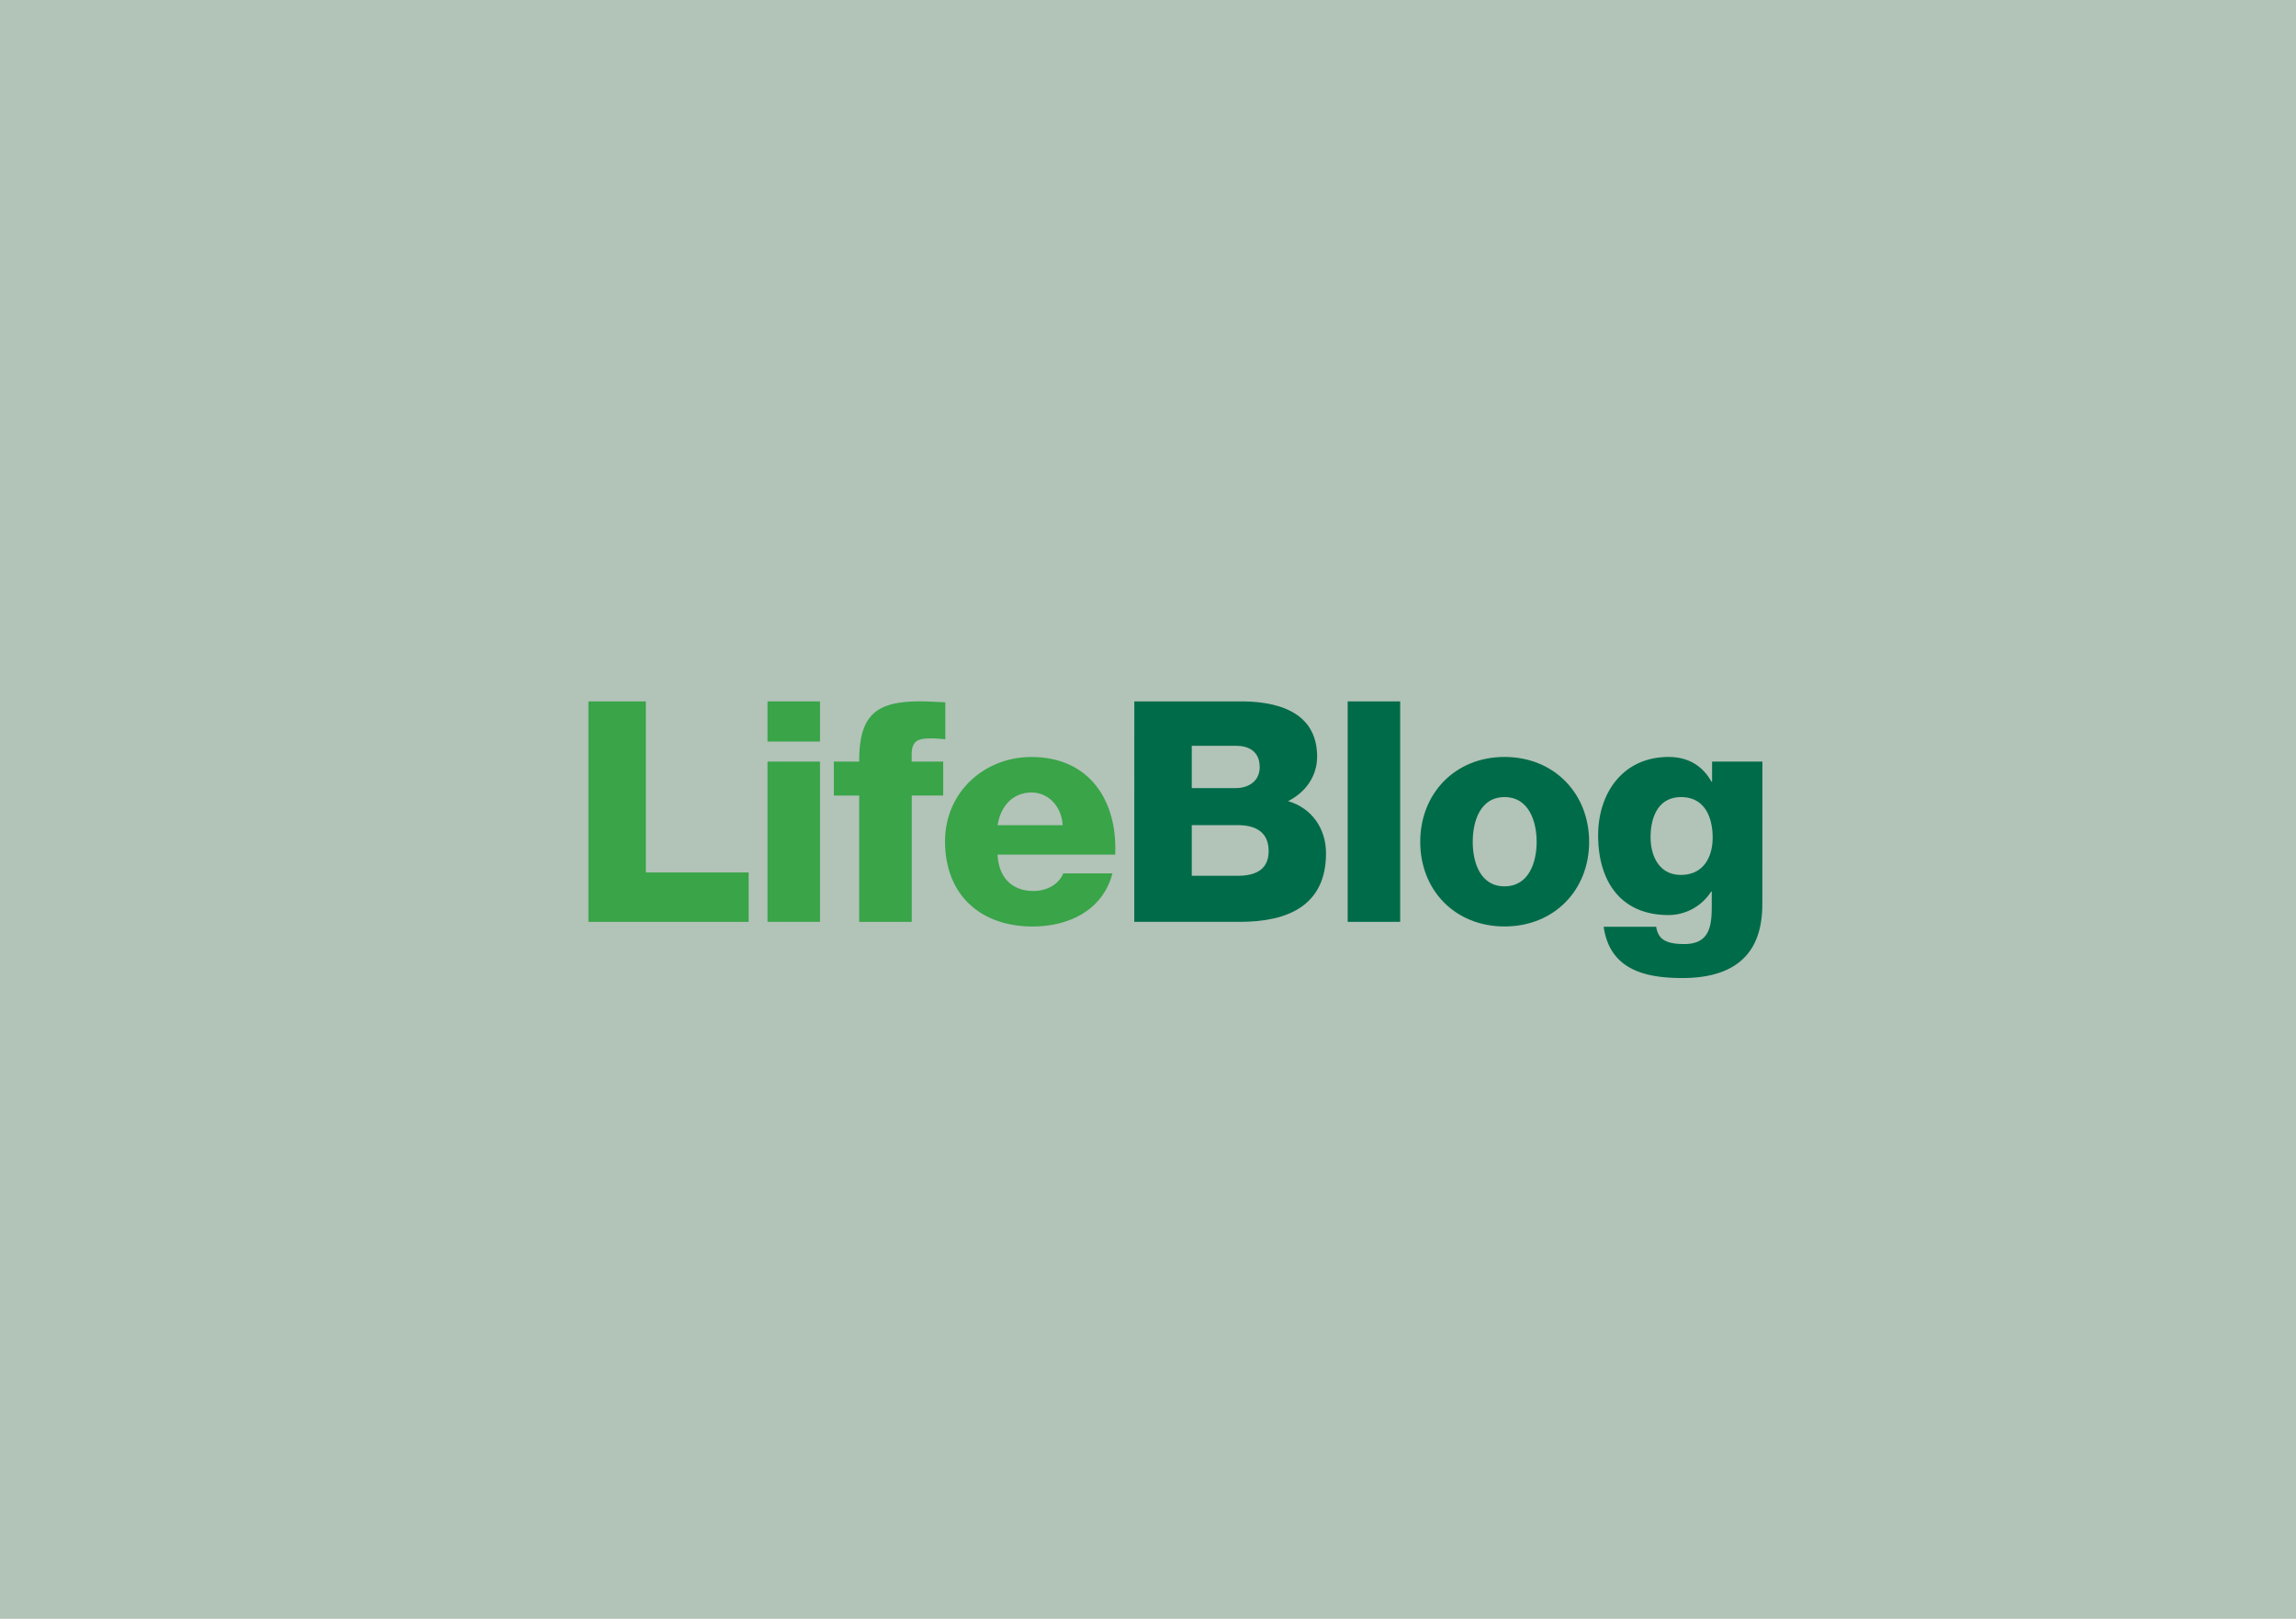<svg id="Layer_1" data-name="Layer 1" xmlns="http://www.w3.org/2000/svg" viewBox="0 0 2211.02 1559.06"><defs><style>.cls-1{fill:#b2c3b8;}.cls-2{fill:#39a448;}.cls-3{fill:#006b49;}</style></defs><title>lpg_communities_Zoom-Box_Charities_780x550</title><rect class="cls-1" width="2211.02" height="1559.06"/><path class="cls-2" d="M566.64,675.49h55.31V840.22h99V887.8H566.64Z"/><path class="cls-2" d="M789.65,714.15H739.1V675.49h50.55ZM739.1,733.47h50.55V887.8H739.1Z"/><path class="cls-2" d="M827.41,766.18H803V733.47h24.38c0-44.31,15.46-58,58.58-58,8,0,16.35.59,24.38.89v35.68a109.16,109.16,0,0,0-13.68-.89c-11.6,0-18.73,1.49-18.73,15.46v6.84h30.33v32.71H878V887.8H827.41Z"/><path class="cls-2" d="M960.62,823c.89,21.11,13.08,35.09,34.49,35.09,12.19,0,24.08-5.65,28.84-16.95h47.28c-9.22,35.68-42.22,51.14-76.72,51.14-50.25,0-84.45-30.33-84.45-82.07,0-47.28,37.76-81.18,83.26-81.18,55.31,0,83,41.63,80.58,94Zm62.74-28.25c-.89-17.25-13.08-31.52-30-31.52-17.84,0-29.74,12.79-32.71,31.52Z"/><path class="cls-3" d="M1092.34,675.49h99.31c36.57-.59,76.72,8.92,76.72,53.23,0,19-11.3,34.49-28,42.82,22.6,6.54,36.57,26.17,36.57,50.25,0,50.55-37.17,66-82.66,66h-102ZM1147.65,759h42.82c9.51,0,22.6-5.05,22.6-20.22,0-15.46-11-20.52-22.6-20.52h-42.82Zm0,84.45h44.3c17.54,0,29.74-6.24,29.74-23.79,0-18.73-13.08-25-29.74-25h-44.3Z"/><path class="cls-3" d="M1297.8,675.49h50.55V887.8H1297.8Z"/><path class="cls-3" d="M1448.85,729c47.87,0,81.47,35.38,81.47,81.77s-33.6,81.47-81.47,81.47-81.18-35.09-81.18-81.47S1401,729,1448.85,729Zm0,124.59c23.49,0,30.92-23.19,30.92-42.82s-7.43-43.12-30.92-43.12-30.63,23.49-30.63,43.12S1425.36,853.6,1448.85,853.6Z"/><path class="cls-3" d="M1697.13,869.06c0,25.28-4.76,72.85-77,72.85-36,0-69.88-8-75.82-49.36h50.55c1.19,6.84,3.87,11,8.62,13.38,4.46,2.38,10.71,3.27,18.44,3.27,24.08,0,26.46-16.95,26.46-36V858.66h-.59a48.86,48.86,0,0,1-41,22.6c-46.68,0-67.8-33.3-67.8-76.72,0-41,24.08-75.53,67.8-75.53,18.44,0,32.41,8,41.33,23.79h.59V733.47h48.47Zm-78.2-101.4c-22.3,0-29.44,19.63-29.44,38.66,0,18.14,8.33,36.28,29.14,36.28,21.41,0,30.63-16.65,30.63-36C1649.26,787,1641.53,767.67,1618.93,767.67Z"/></svg>